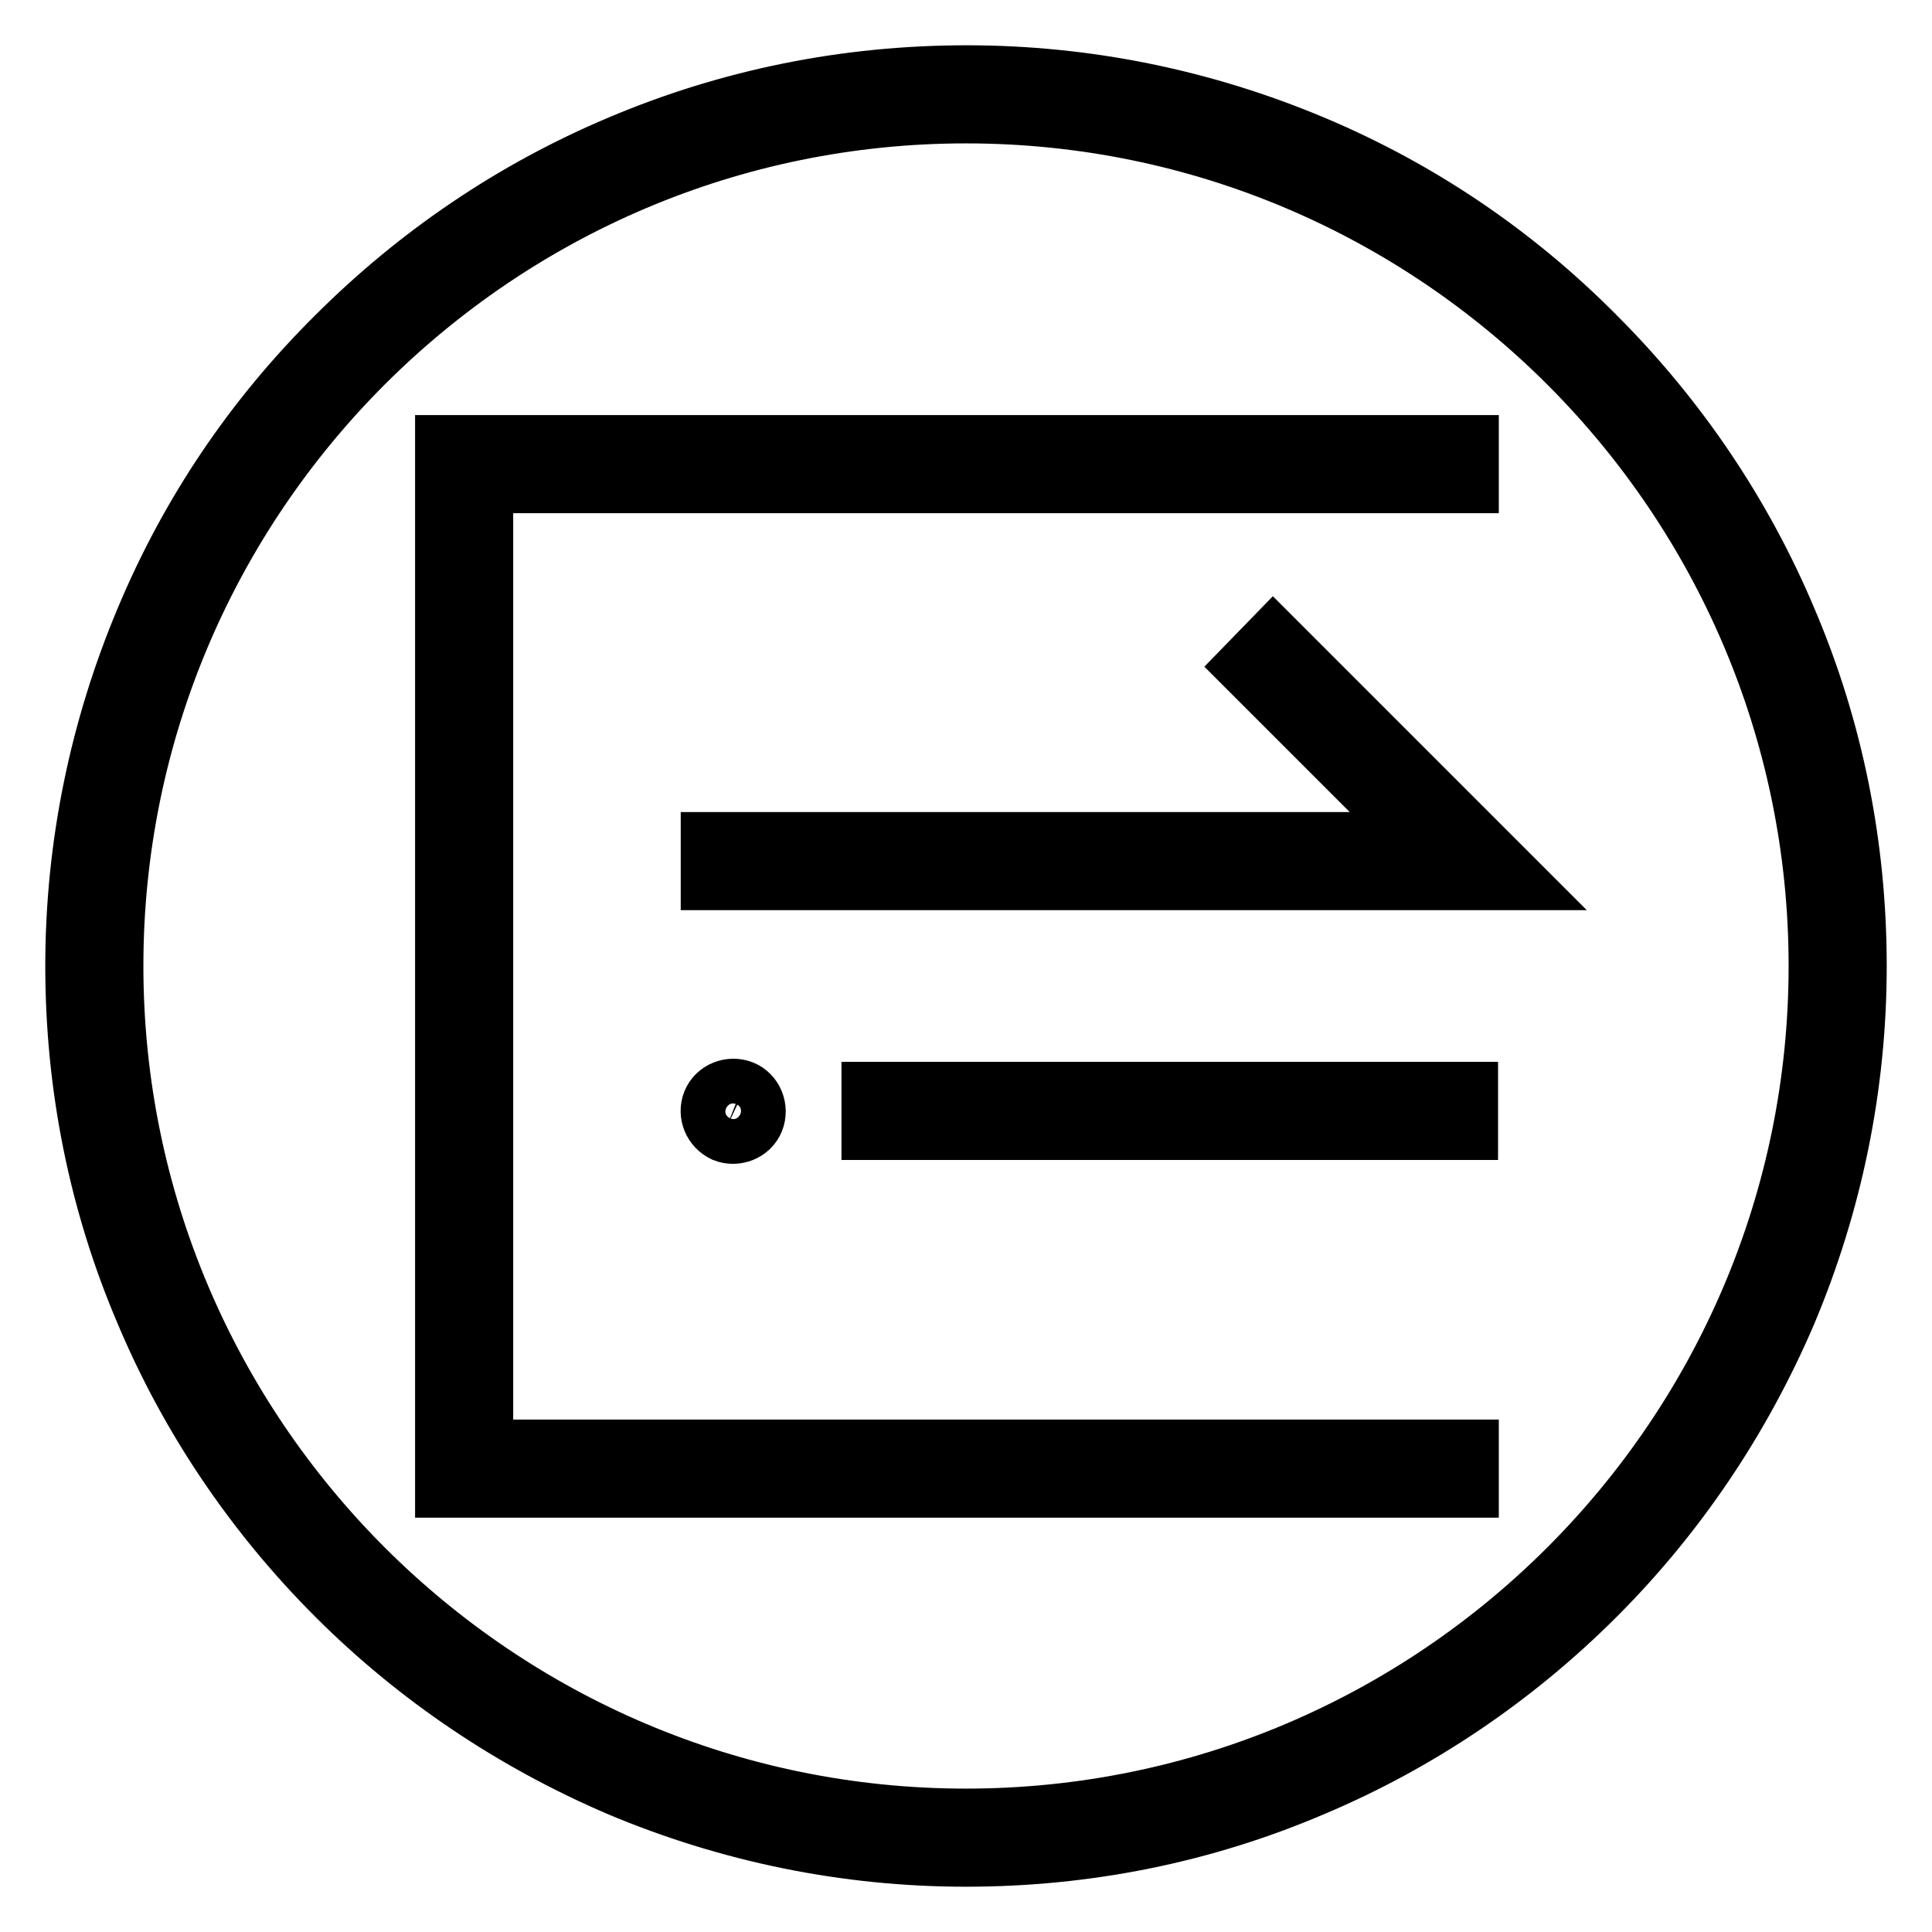 <?xml version="1.0" encoding="utf-8"?>
<!-- Svg Vector Icons : http://www.onlinewebfonts.com/icon -->
<!DOCTYPE svg PUBLIC "-//W3C//DTD SVG 1.1//EN" "http://www.w3.org/Graphics/SVG/1.1/DTD/svg11.dtd">
<svg version="1.1" xmlns="http://www.w3.org/2000/svg" xmlns:xlink="http://www.w3.org/1999/xlink" x="0px" y="0px" viewBox="0 0 256 256" enable-background="new 0 0 256 256" xml:space="preserve">
<g> <path stroke-width="8" fill-opacity="0" stroke="#000000"  d="M236.7,82.1c-5.9-14-14.5-26.7-25.3-37.5C200.6,33.7,188,25.2,174,19.3c-14.5-6.1-30-9.3-45.9-9.3 c-15.9,0-31.4,3.1-46,9.3c-14,5.9-26.7,14.5-37.5,25.3C33.7,55.4,25.2,68,19.3,82.1c-6.1,14.5-9.3,30-9.3,45.9 c0,15.9,3.1,31.4,9.3,45.9c5.9,14,14.5,26.7,25.3,37.5c10.8,10.8,23.5,19.3,37.5,25.3c14.5,6.1,30,9.3,45.9,9.3s31.4-3.1,45.9-9.3 c14-5.9,26.7-14.5,37.5-25.3c10.8-10.8,19.3-23.5,25.3-37.5c6.1-14.5,9.3-30,9.3-45.9C246,112.1,242.9,96.6,236.7,82.1L236.7,82.1z  M128,241c-62.3,0-113-50.7-113-113S65.7,15,128,15c62.3,0,113,50.7,113,113S190.3,241,128,241z"/> <path stroke-width="8" fill-opacity="0" stroke="#000000"  d="M64,64h130.6v-5H59v138.1h135.6v-5H64V64z"/> <path stroke-width="8" fill-opacity="0" stroke="#000000"  d="M165.2,88.3l23.3,23.3H94.2v5h106.4l-31.9-31.9L165.2,88.3z M115.5,144.7h79v5h-79V144.7z"/> <path stroke-width="8" fill-opacity="0" stroke="#000000"  d="M96,150c1.5,0.6,3.3-0.1,3.9-1.6c0.6-1.5-0.1-3.3-1.6-3.9c-1.5-0.6-3.3,0.1-3.9,1.6 C93.8,147.6,94.5,149.3,96,150L96,150z"/></g>
</svg>
